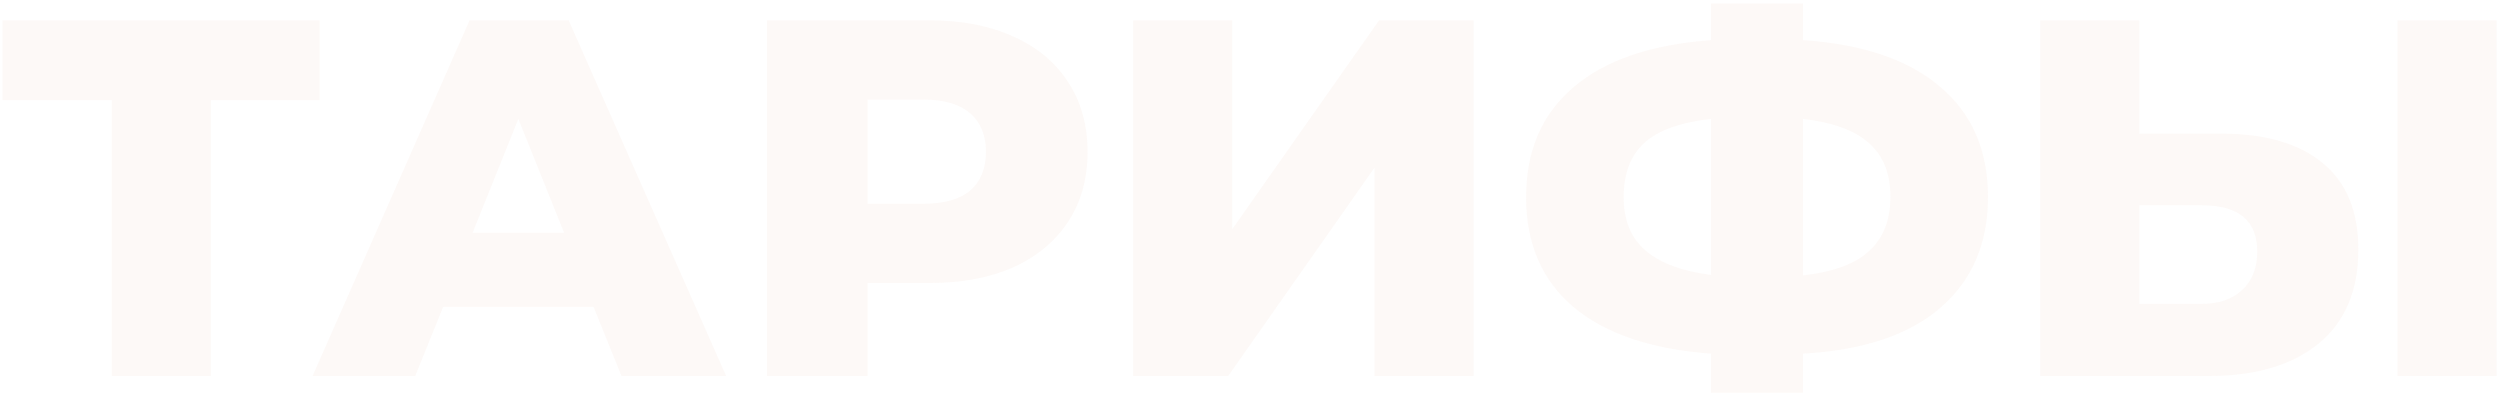 <?xml version="1.0" encoding="UTF-8"?> <svg xmlns="http://www.w3.org/2000/svg" width="492" height="78" viewBox="0 0 492 78" fill="none"> <path d="M62.9 19.7H41.5V74H22V19.7H0.5V4H62.9V19.7ZM116.812 60.4H87.212L81.712 74H61.512L92.412 4H111.912L142.912 74H122.312L116.812 60.4ZM111.012 45.8L102.012 23.4L93.012 45.8H111.012ZM182.934 4C189.267 4 194.767 5.067 199.434 7.2C204.1 9.267 207.7 12.267 210.234 16.2C212.767 20.067 214.034 24.633 214.034 29.9C214.034 35.167 212.767 39.733 210.234 43.6C207.7 47.467 204.1 50.467 199.434 52.6C194.767 54.667 189.267 55.7 182.934 55.7H170.734V74H150.934V4H182.934ZM181.734 40.1C185.8 40.1 188.867 39.233 190.934 37.5C193 35.7 194.034 33.167 194.034 29.9C194.034 26.633 193 24.1 190.934 22.3C188.867 20.5 185.8 19.6 181.734 19.6H170.734V40.1H181.734ZM223.004 4H242.504V45.1L271.404 4H290.004V74H270.504V33L241.704 74H223.004V4ZM391.235 38.8C391.235 47.933 388.102 55.2 381.835 60.6C375.635 65.933 366.635 68.933 354.835 69.6V77.3H336.735V69.6C324.935 68.733 315.902 65.667 309.635 60.4C303.435 55.133 300.335 47.933 300.335 38.8C300.335 29.667 303.435 22.467 309.635 17.2C315.835 11.867 324.868 8.767 336.735 7.9V0.7H354.835V7.9C366.635 8.7 375.635 11.767 381.835 17.1C388.102 22.367 391.235 29.6 391.235 38.8ZM354.835 54.2C360.768 53.533 365.102 51.933 367.835 49.4C370.635 46.867 372.035 43.3 372.035 38.7C372.035 34.1 370.602 30.567 367.735 28.1C364.935 25.633 360.635 24.067 354.835 23.4V54.2ZM319.535 38.8C319.535 43.333 320.968 46.833 323.835 49.3C326.702 51.767 331.002 53.367 336.735 54.1V23.4C330.735 24.067 326.368 25.633 323.635 28.1C320.902 30.567 319.535 34.133 319.535 38.8ZM437.22 26.3C445.82 26.3 452.453 28.233 457.12 32.1C461.786 35.9 464.12 41.567 464.12 49.1C464.12 57.167 461.52 63.333 456.32 67.6C451.12 71.867 443.886 74 434.62 74H401.52V4H421.02V26.3H437.22ZM433.32 59.8C436.653 59.8 439.286 58.9 441.22 57.1C443.22 55.3 444.22 52.767 444.22 49.5C444.22 43.433 440.586 40.4 433.32 40.4H421.02V59.8H433.32ZM471.82 4H491.32V74H471.82V4Z" fill="#F5D7C9" fill-opacity="0.15"></path> </svg> 